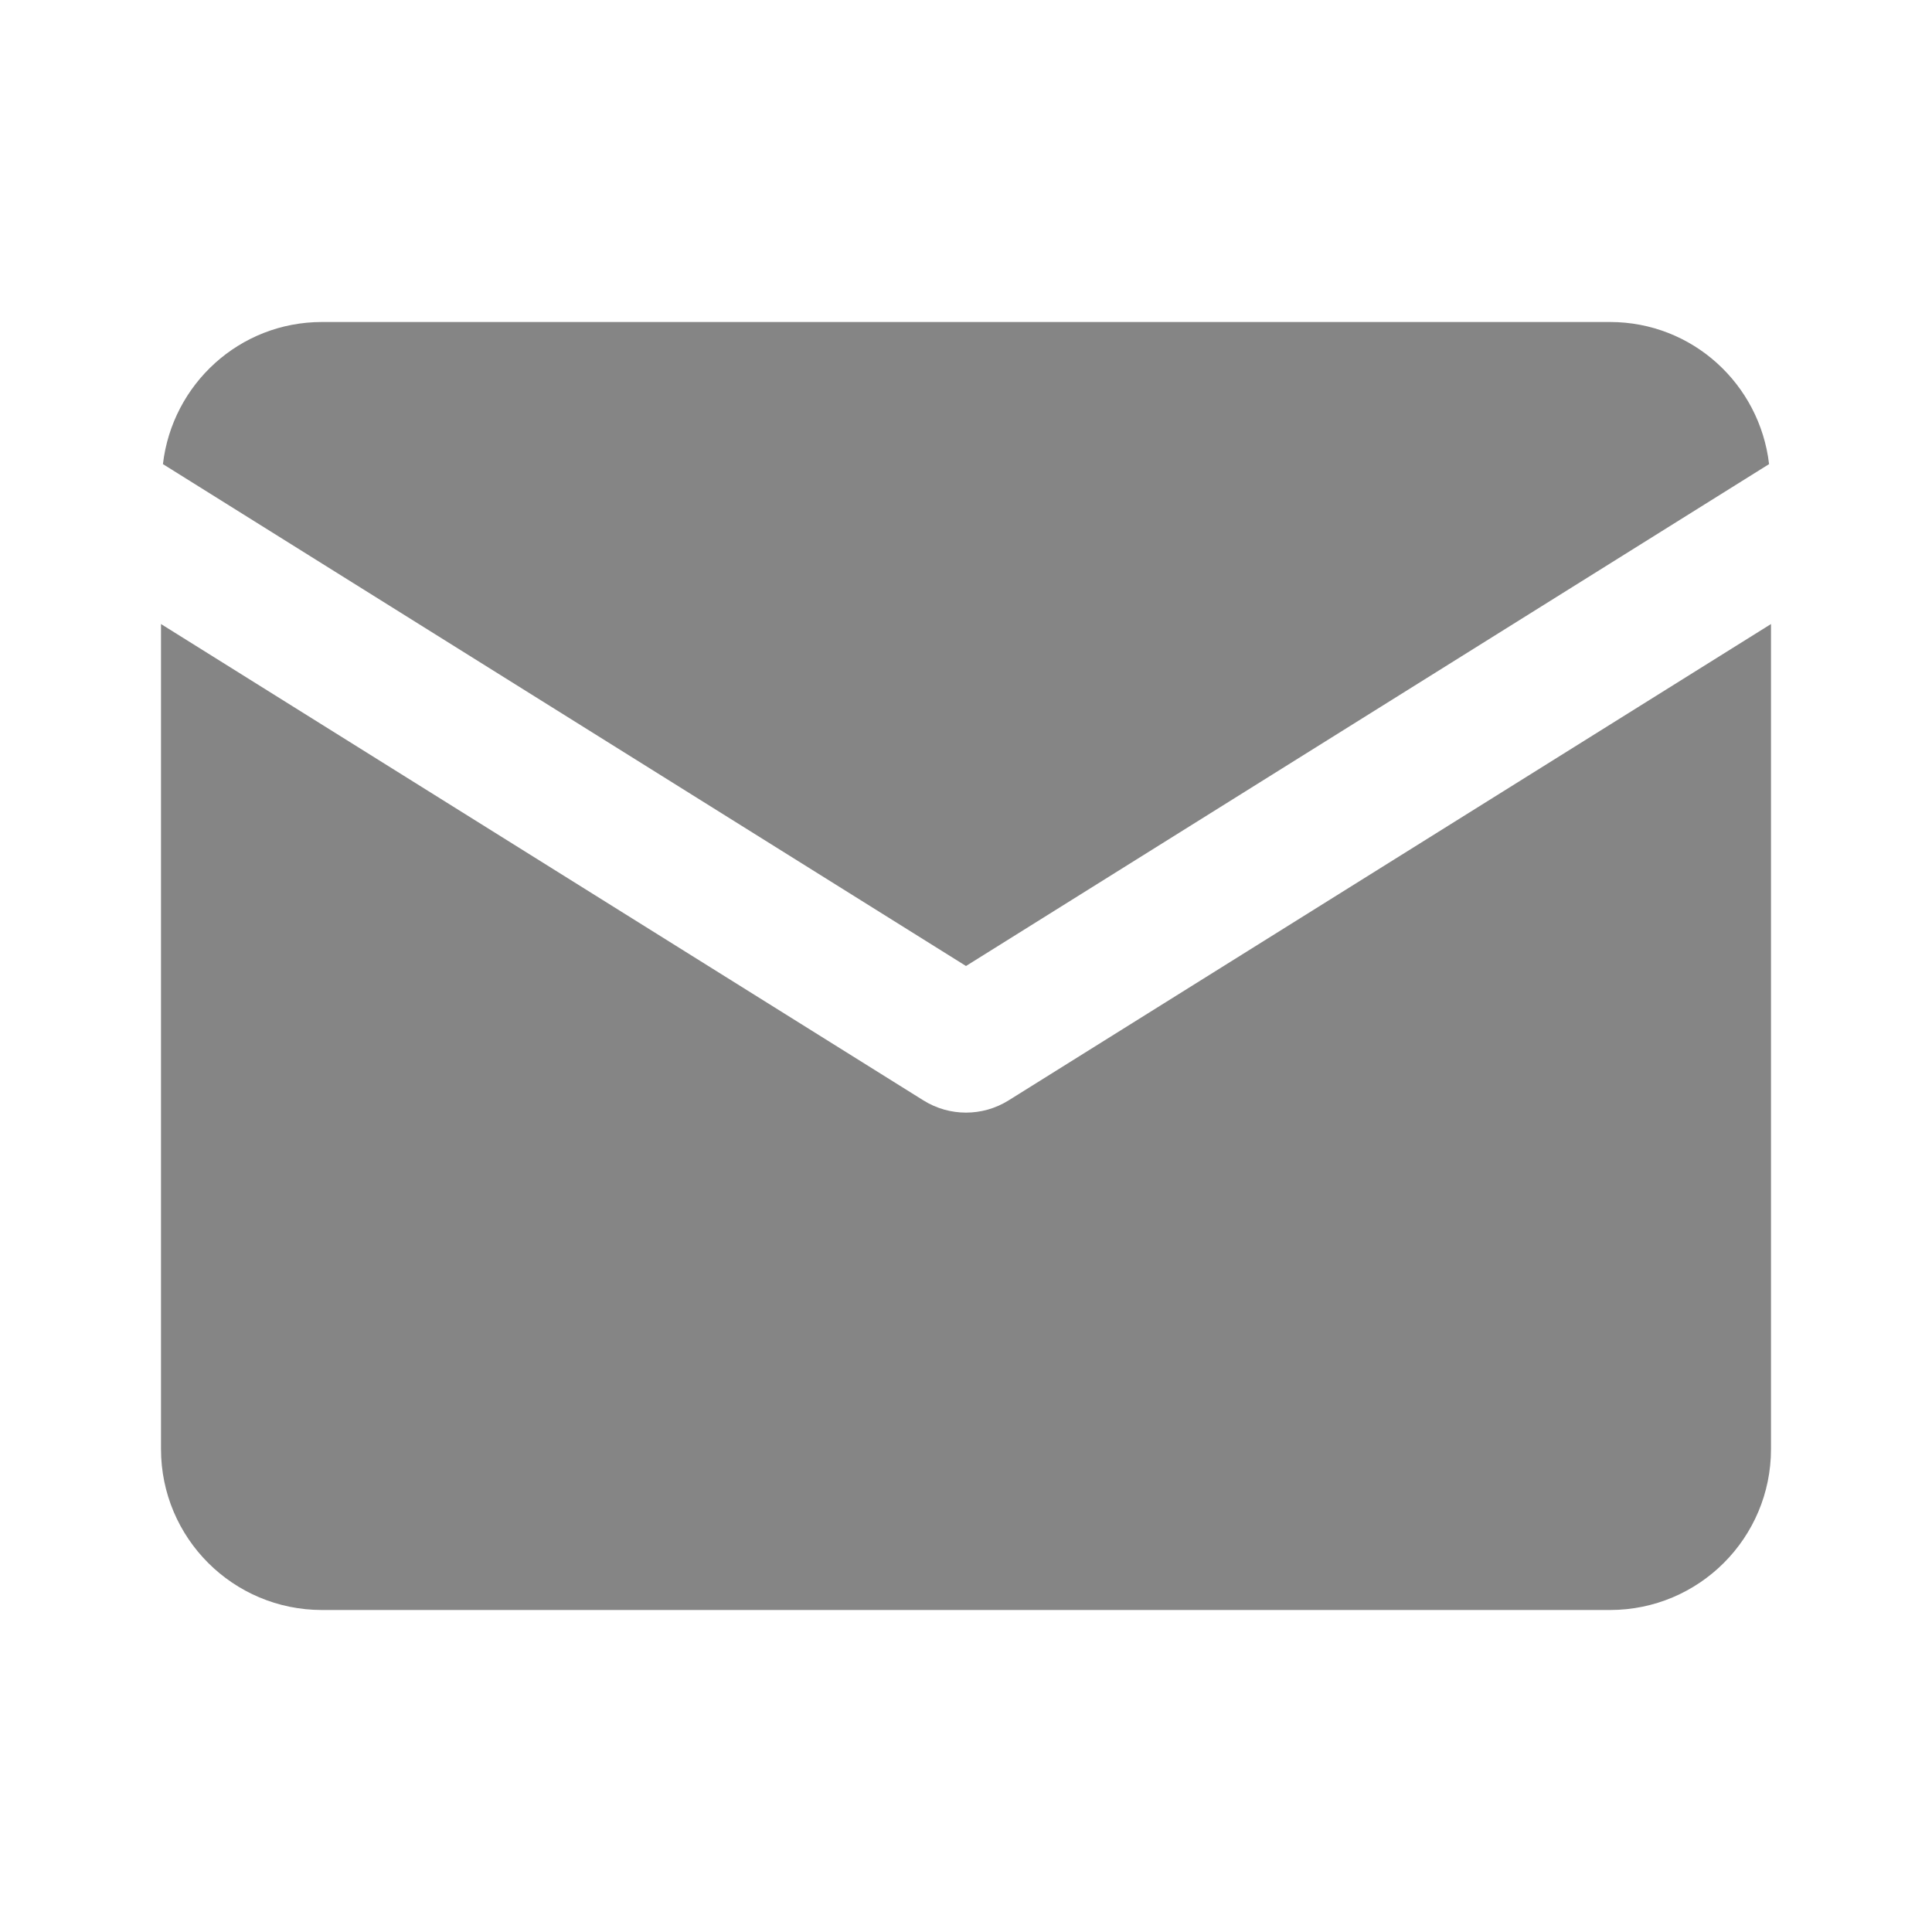 <svg width="18" height="18" viewBox="0 0 18 18" fill="none" xmlns="http://www.w3.org/2000/svg">
<path d="M3 3C2.232 3 1.605 3.579 1.518 4.324L9 9L16.482 4.324C16.395 3.579 15.768 3 15 3H3ZM1.5 5.814V13.5C1.5 14.329 2.171 15 3 15H15C15.829 15 16.5 14.329 16.5 13.5V5.814L9.397 10.252C9.154 10.404 8.846 10.404 8.603 10.252L1.5 5.814Z" fill="#858585"/>
</svg>
